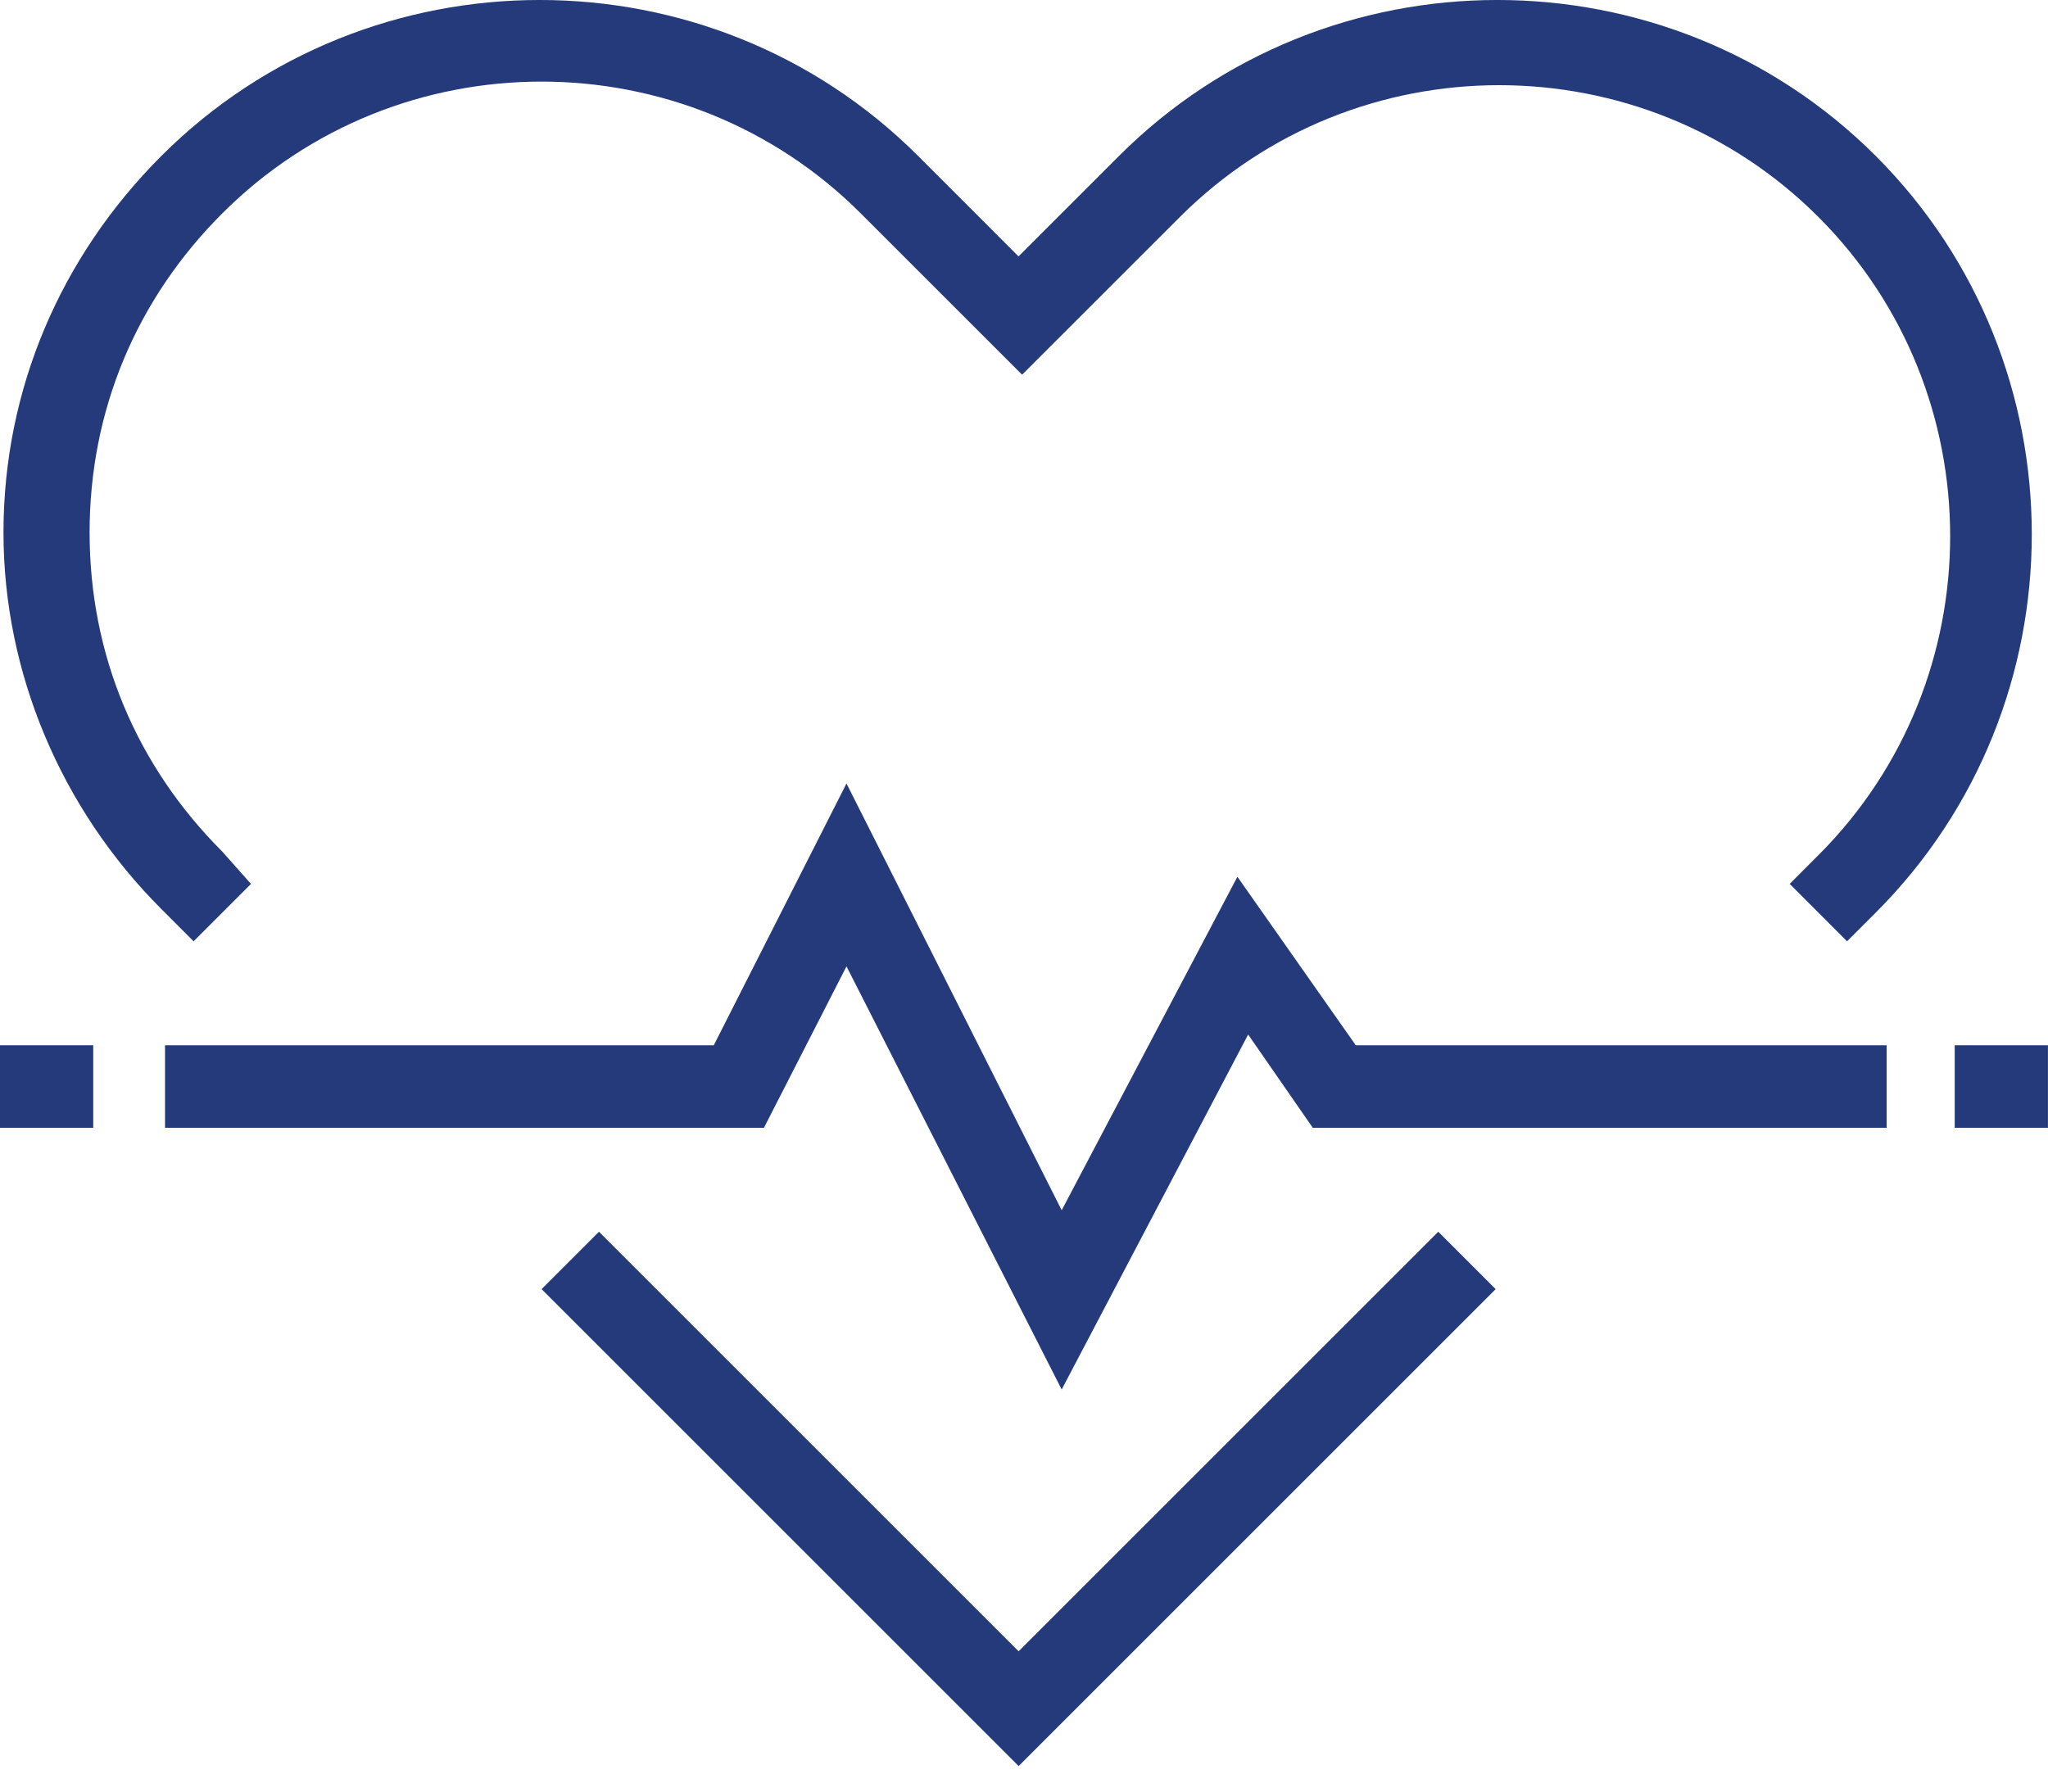 <svg width="40" height="35" viewBox="0 0 40 35" fill="none" xmlns="http://www.w3.org/2000/svg">
<path d="M19.895 34.501L10.578 25.184L11.699 24.063L19.895 32.259L28.091 24.063L29.212 25.184L19.895 34.501Z" fill="#243A7A"/>
<path d="M3.781 18.389L3.151 17.758C1.189 15.797 0.068 13.135 0.068 10.403C0.068 7.601 1.189 5.009 3.151 3.047C7.214 -1.016 13.869 -1.016 17.932 3.047L19.893 5.009L21.855 3.047C25.918 -1.016 32.573 -1.016 36.636 3.047C40.699 7.11 40.699 13.765 36.636 17.828L36.075 18.389L34.955 17.268L35.515 16.707C38.947 13.275 38.947 7.671 35.515 4.238C32.082 0.806 26.478 0.806 23.046 4.238L19.963 7.32L16.811 4.168C13.378 0.736 7.774 0.736 4.342 4.168C2.66 5.849 1.75 8.021 1.75 10.403C1.75 12.785 2.66 14.956 4.342 16.637L4.902 17.268L3.781 18.389Z" fill="#243A7A"/>
<path d="M20.736 27.145L16.533 18.879L14.921 22.032H3.223V20.42H13.941L16.533 15.306L20.736 23.643L24.168 17.128L26.48 20.42H36.848V22.032H25.64L24.378 20.21L20.736 27.145Z" fill="#243A7A"/>
<path d="M1.821 20.42H0V22.032H1.821V20.42Z" fill="#243A7A"/>
<path d="M39.999 20.42H38.178V22.032H39.999V20.42Z" fill="#243A7A"/>
</svg>
